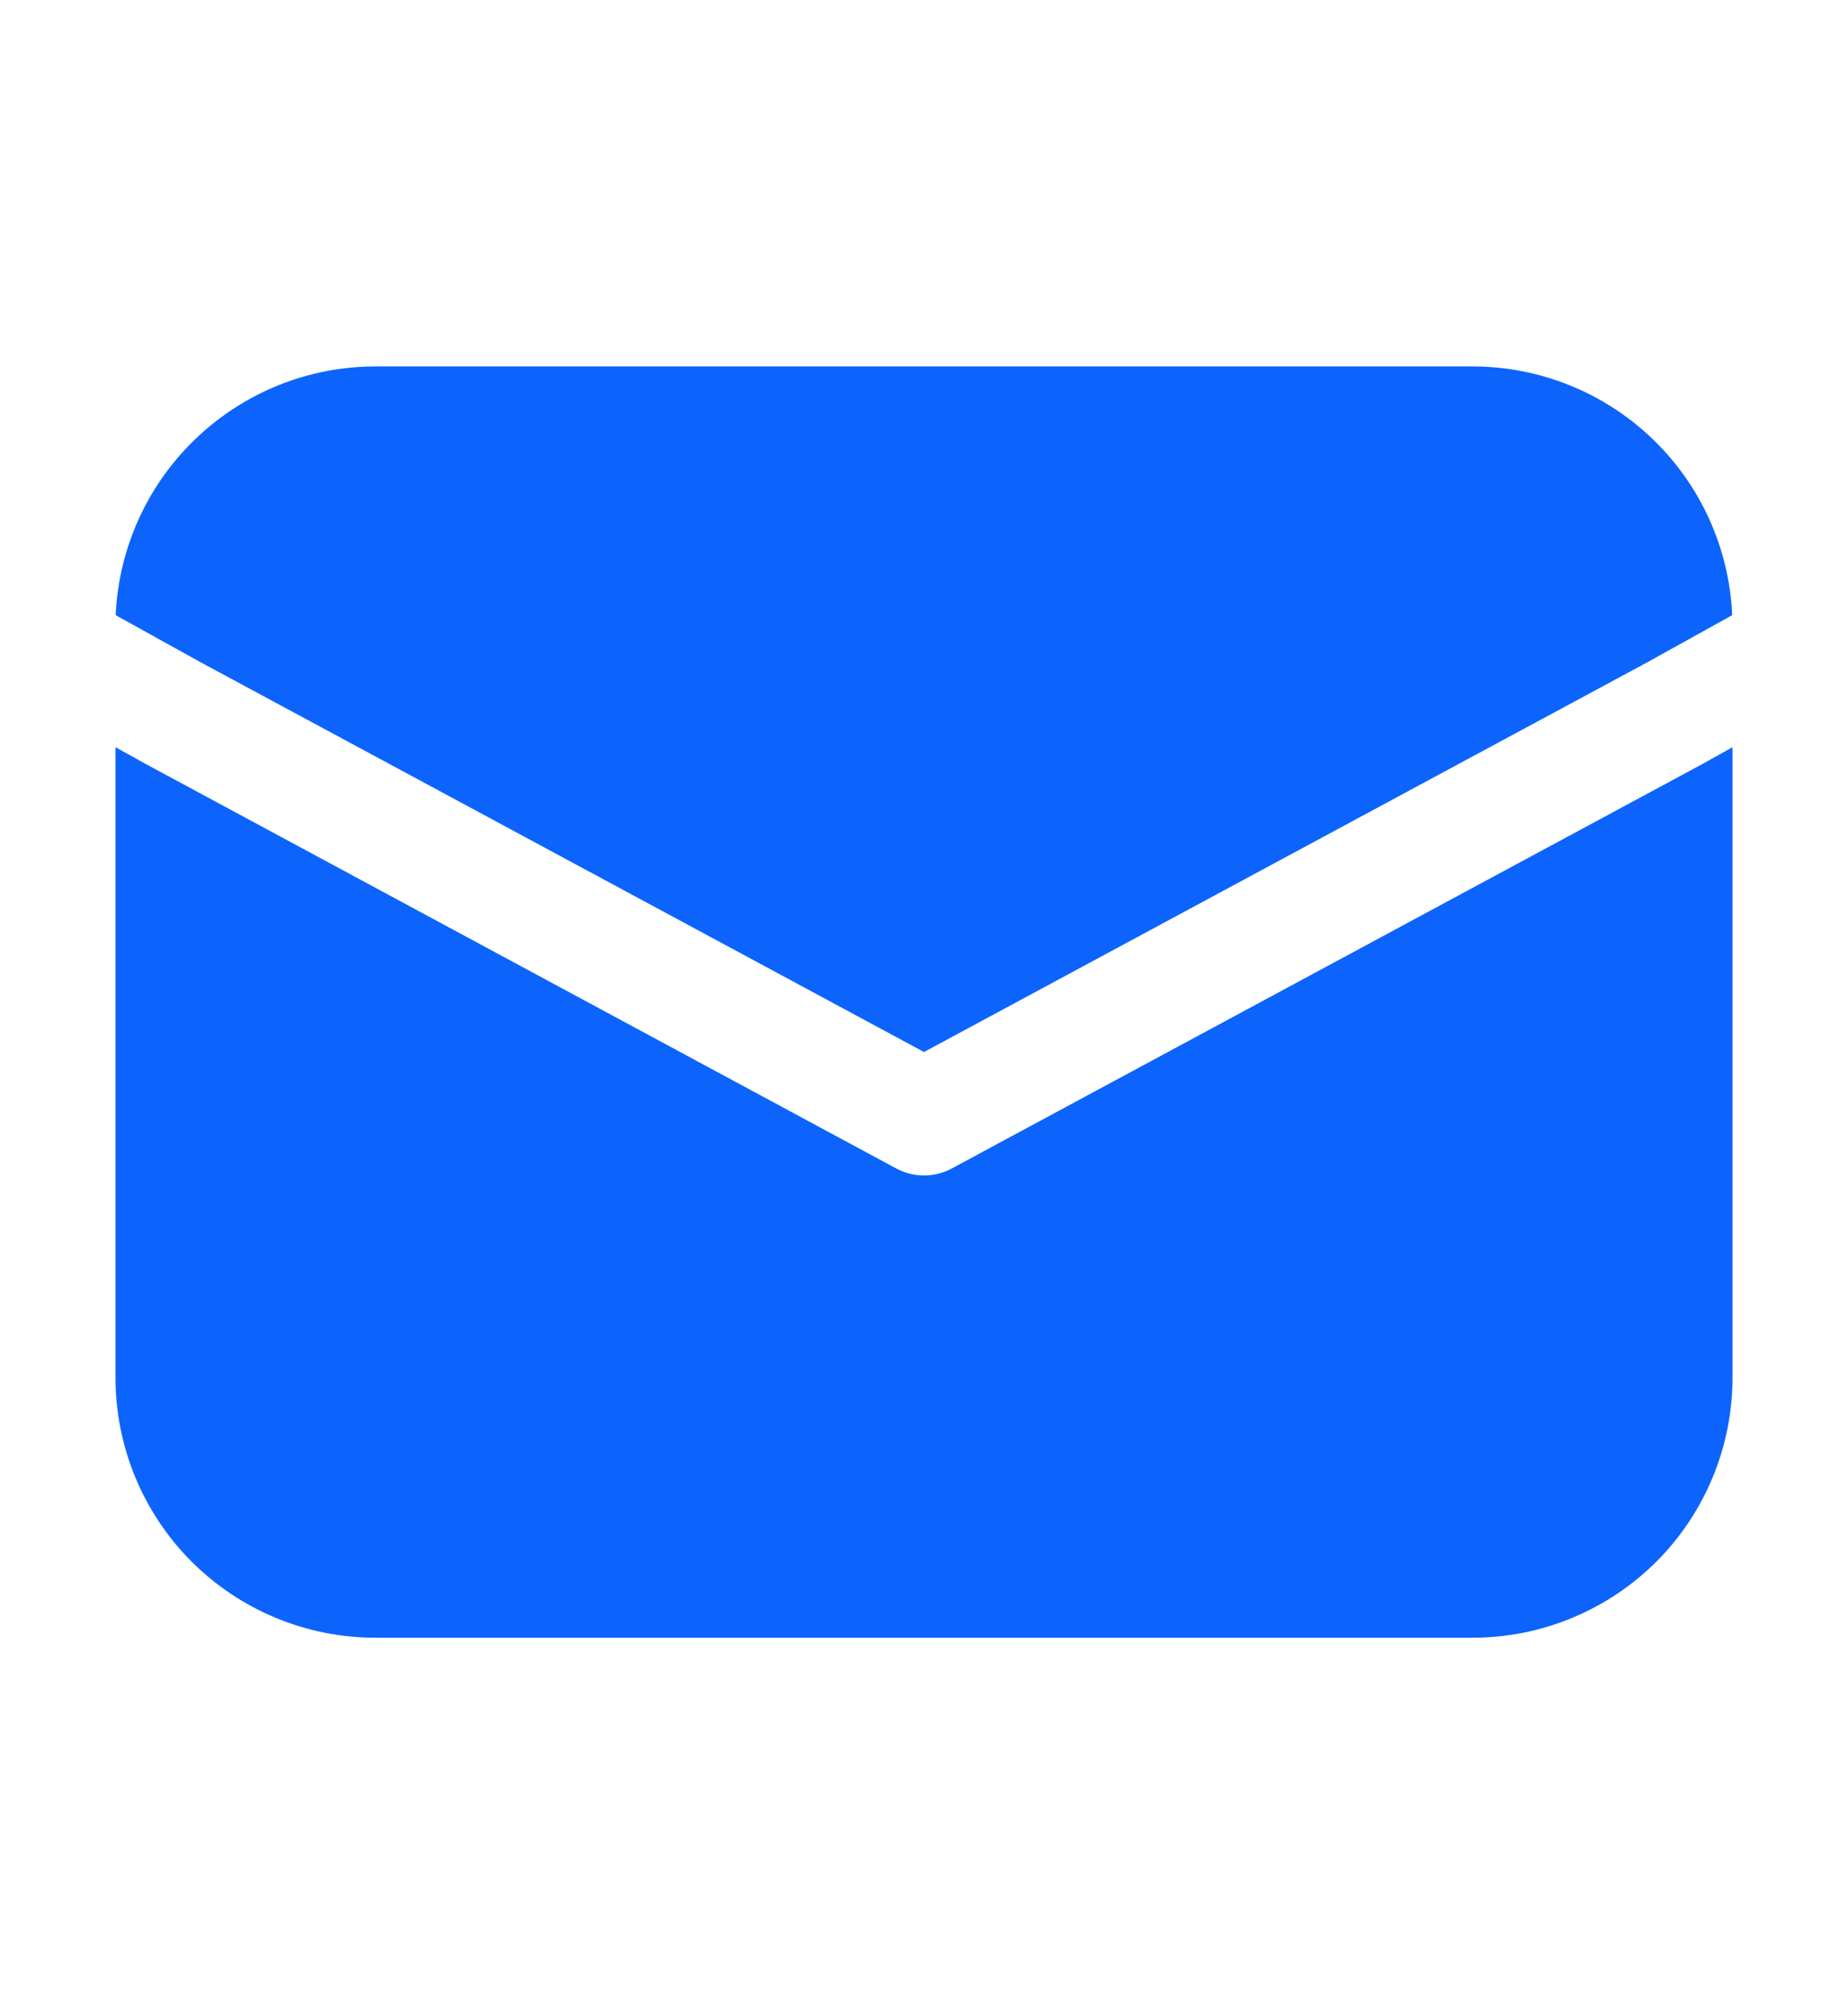 <svg width="12" height="13" viewBox="0 0 12 13" fill="none" xmlns="http://www.w3.org/2000/svg">
<g id="Icons">
<path id="Vector" d="M0.751 3.992C0.771 3.558 0.956 3.147 1.271 2.847C1.585 2.546 2.003 2.378 2.438 2.378H9.562C9.997 2.378 10.415 2.546 10.729 2.847C11.043 3.147 11.229 3.558 11.248 3.992L10.695 4.299L6 6.827L1.305 4.299L0.751 3.992ZM0.75 4.849V8.941C0.75 9.388 0.928 9.818 1.244 10.134C1.561 10.45 1.99 10.628 2.438 10.628H9.562C10.01 10.628 10.439 10.45 10.756 10.134C11.072 9.818 11.25 9.388 11.25 8.941V4.849L11.053 4.959L6.178 7.584C6.123 7.613 6.062 7.628 6 7.628C5.938 7.628 5.877 7.613 5.822 7.584L0.943 4.956L0.75 4.849Z" fill="#0C64FC"/>
</g>
</svg>
